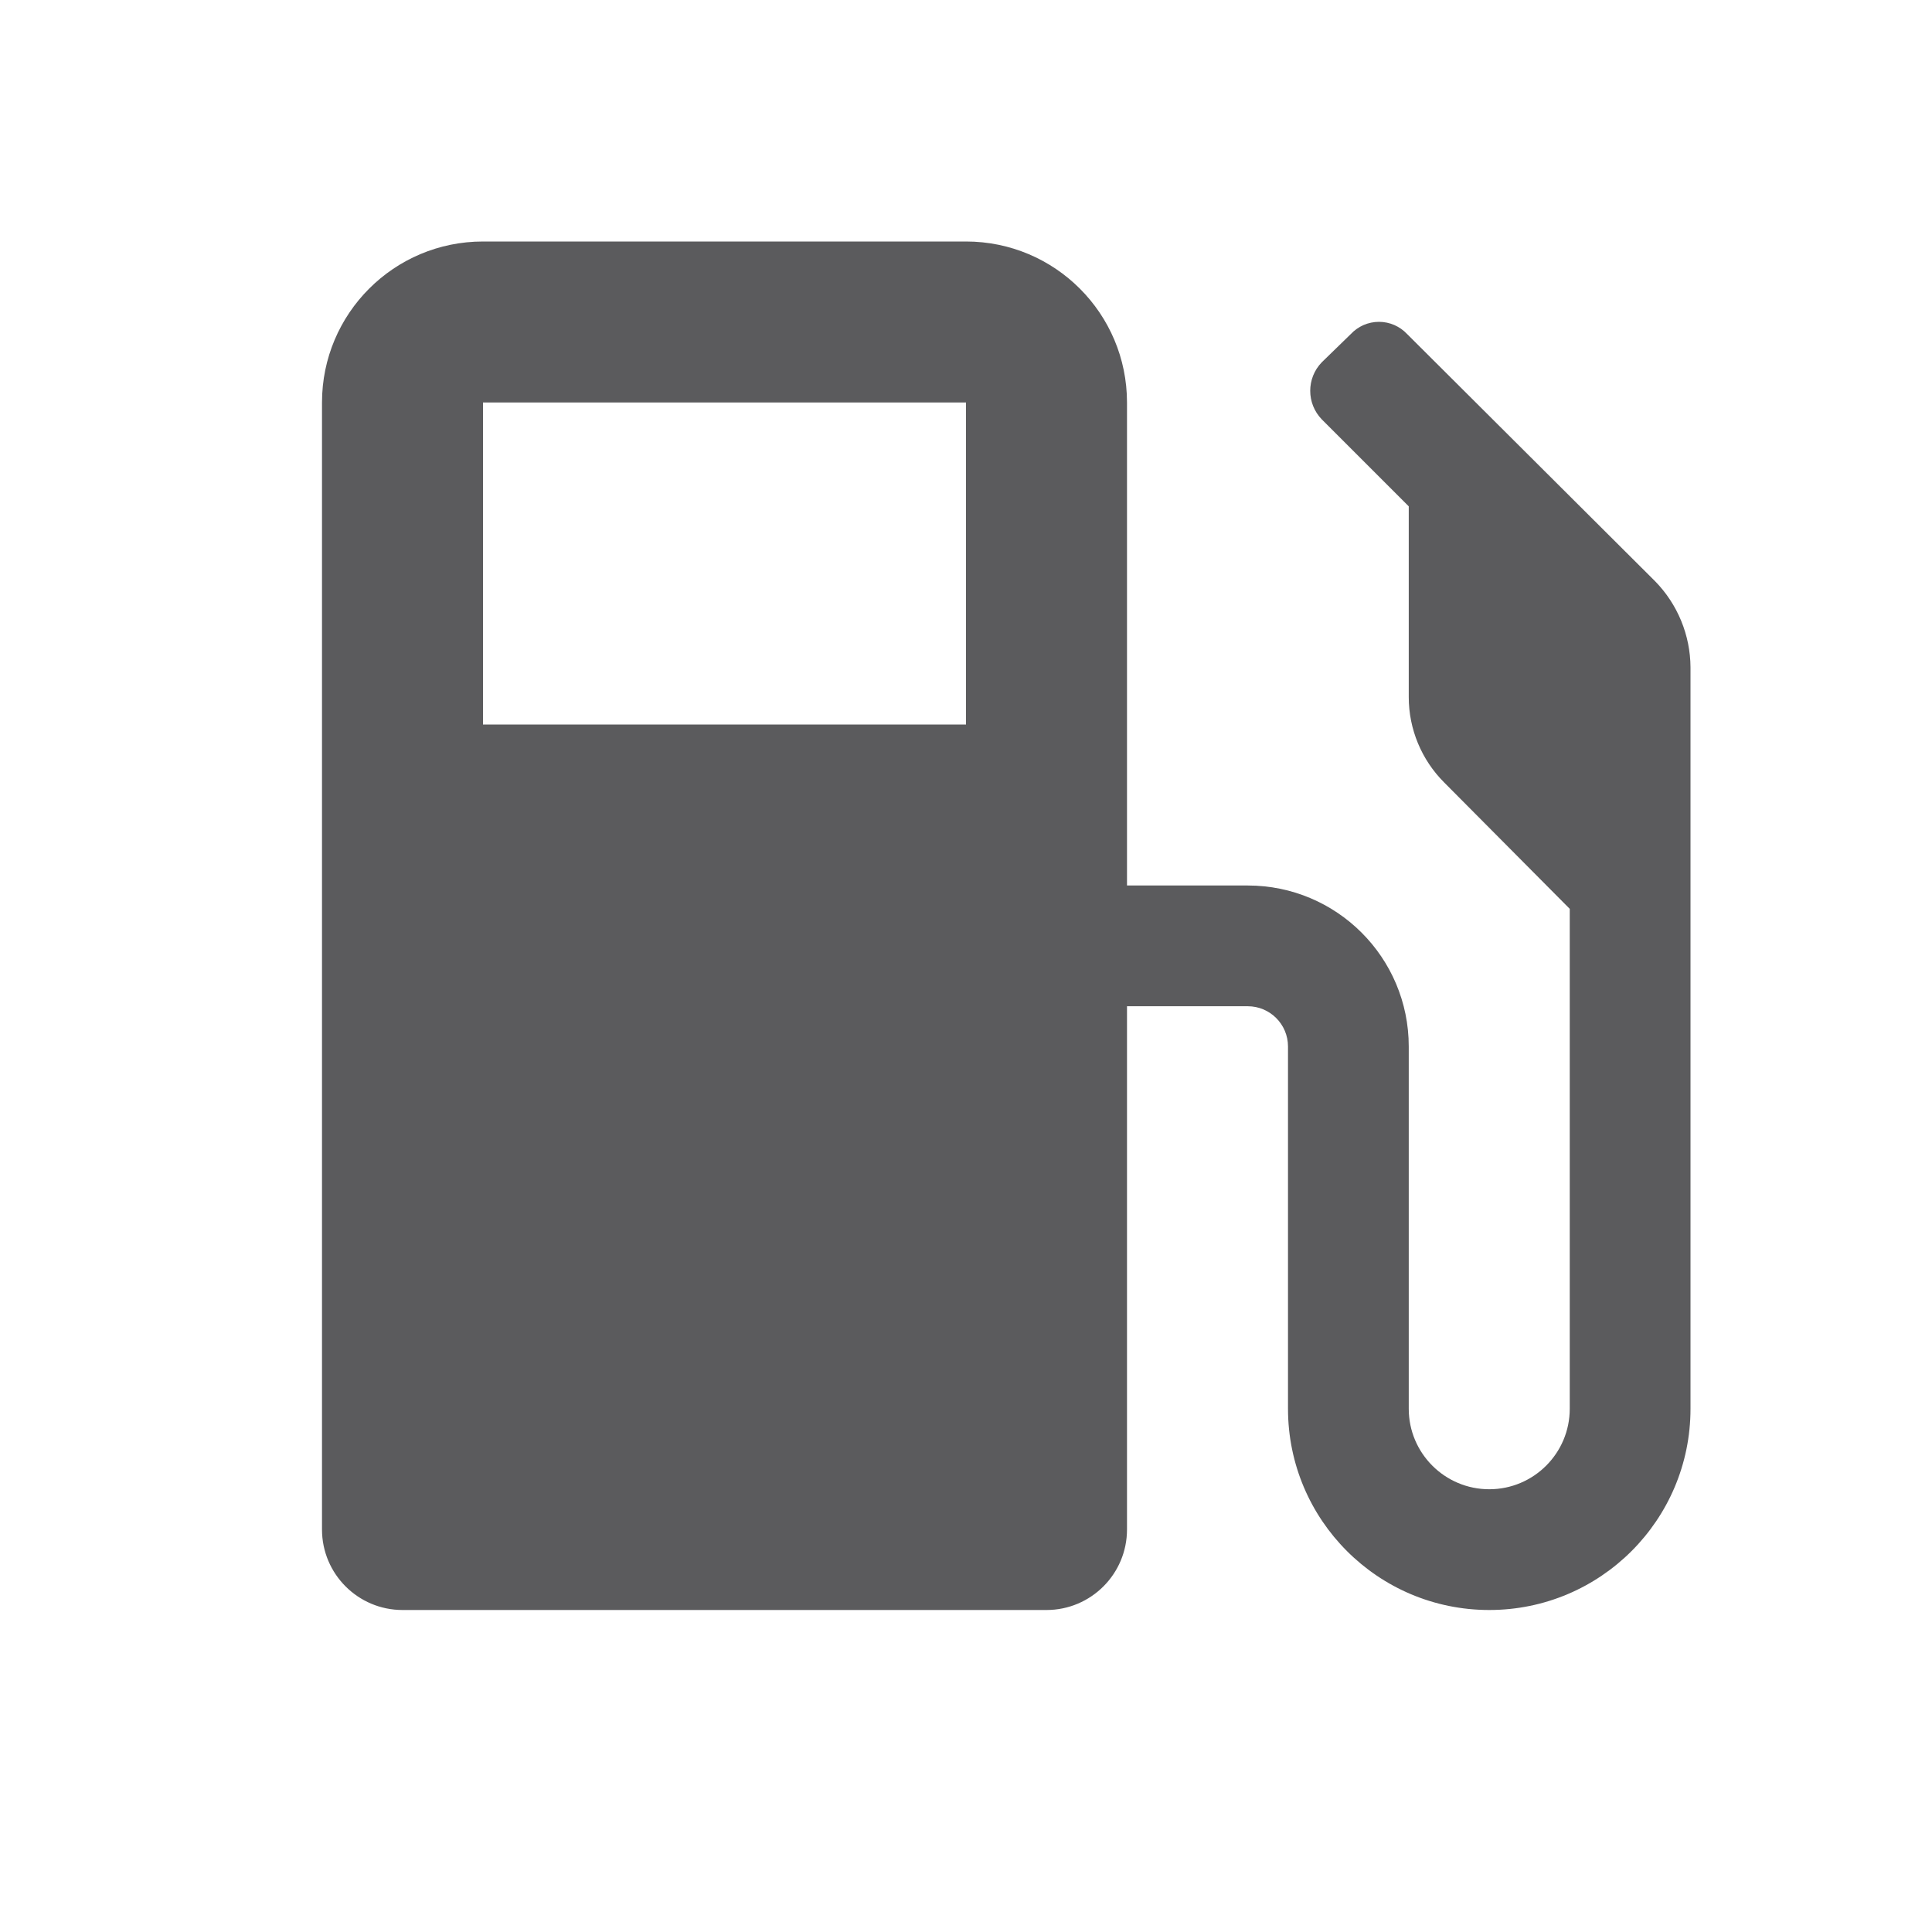 <svg width="24" height="24" viewBox="0 0 24 24" fill="none" xmlns="http://www.w3.org/2000/svg">
<path fill-rule="evenodd" clip-rule="evenodd" d="M17.48 4.15L20.56 7.22C20.84 7.506 20.998 7.89 21 8.29V17.5C21 18.881 19.881 20 18.5 20C17.119 20 16 18.881 16 17.5V13C16 12.724 15.776 12.5 15.5 12.5H14V19C14 19.552 13.552 20 13 20H5C4.448 20 4 19.552 4 19V5C4 3.895 4.895 3 6 3H12C13.105 3 14 3.895 14 5V11H15.5C16.605 11 17.5 11.895 17.5 13V17.5C17.5 18.052 17.948 18.5 18.5 18.5C19.052 18.5 19.5 18.052 19.5 17.5V11.29L17.94 9.72C17.659 9.439 17.5 9.058 17.5 8.66V6.29L16.42 5.21C16.228 5.012 16.228 4.698 16.42 4.5L16.78 4.15C16.871 4.053 16.997 3.998 17.13 3.998C17.263 3.998 17.389 4.053 17.48 4.15ZM6 9H12V5H6V9Z" fill="#5B5B5D"/>
</svg>
